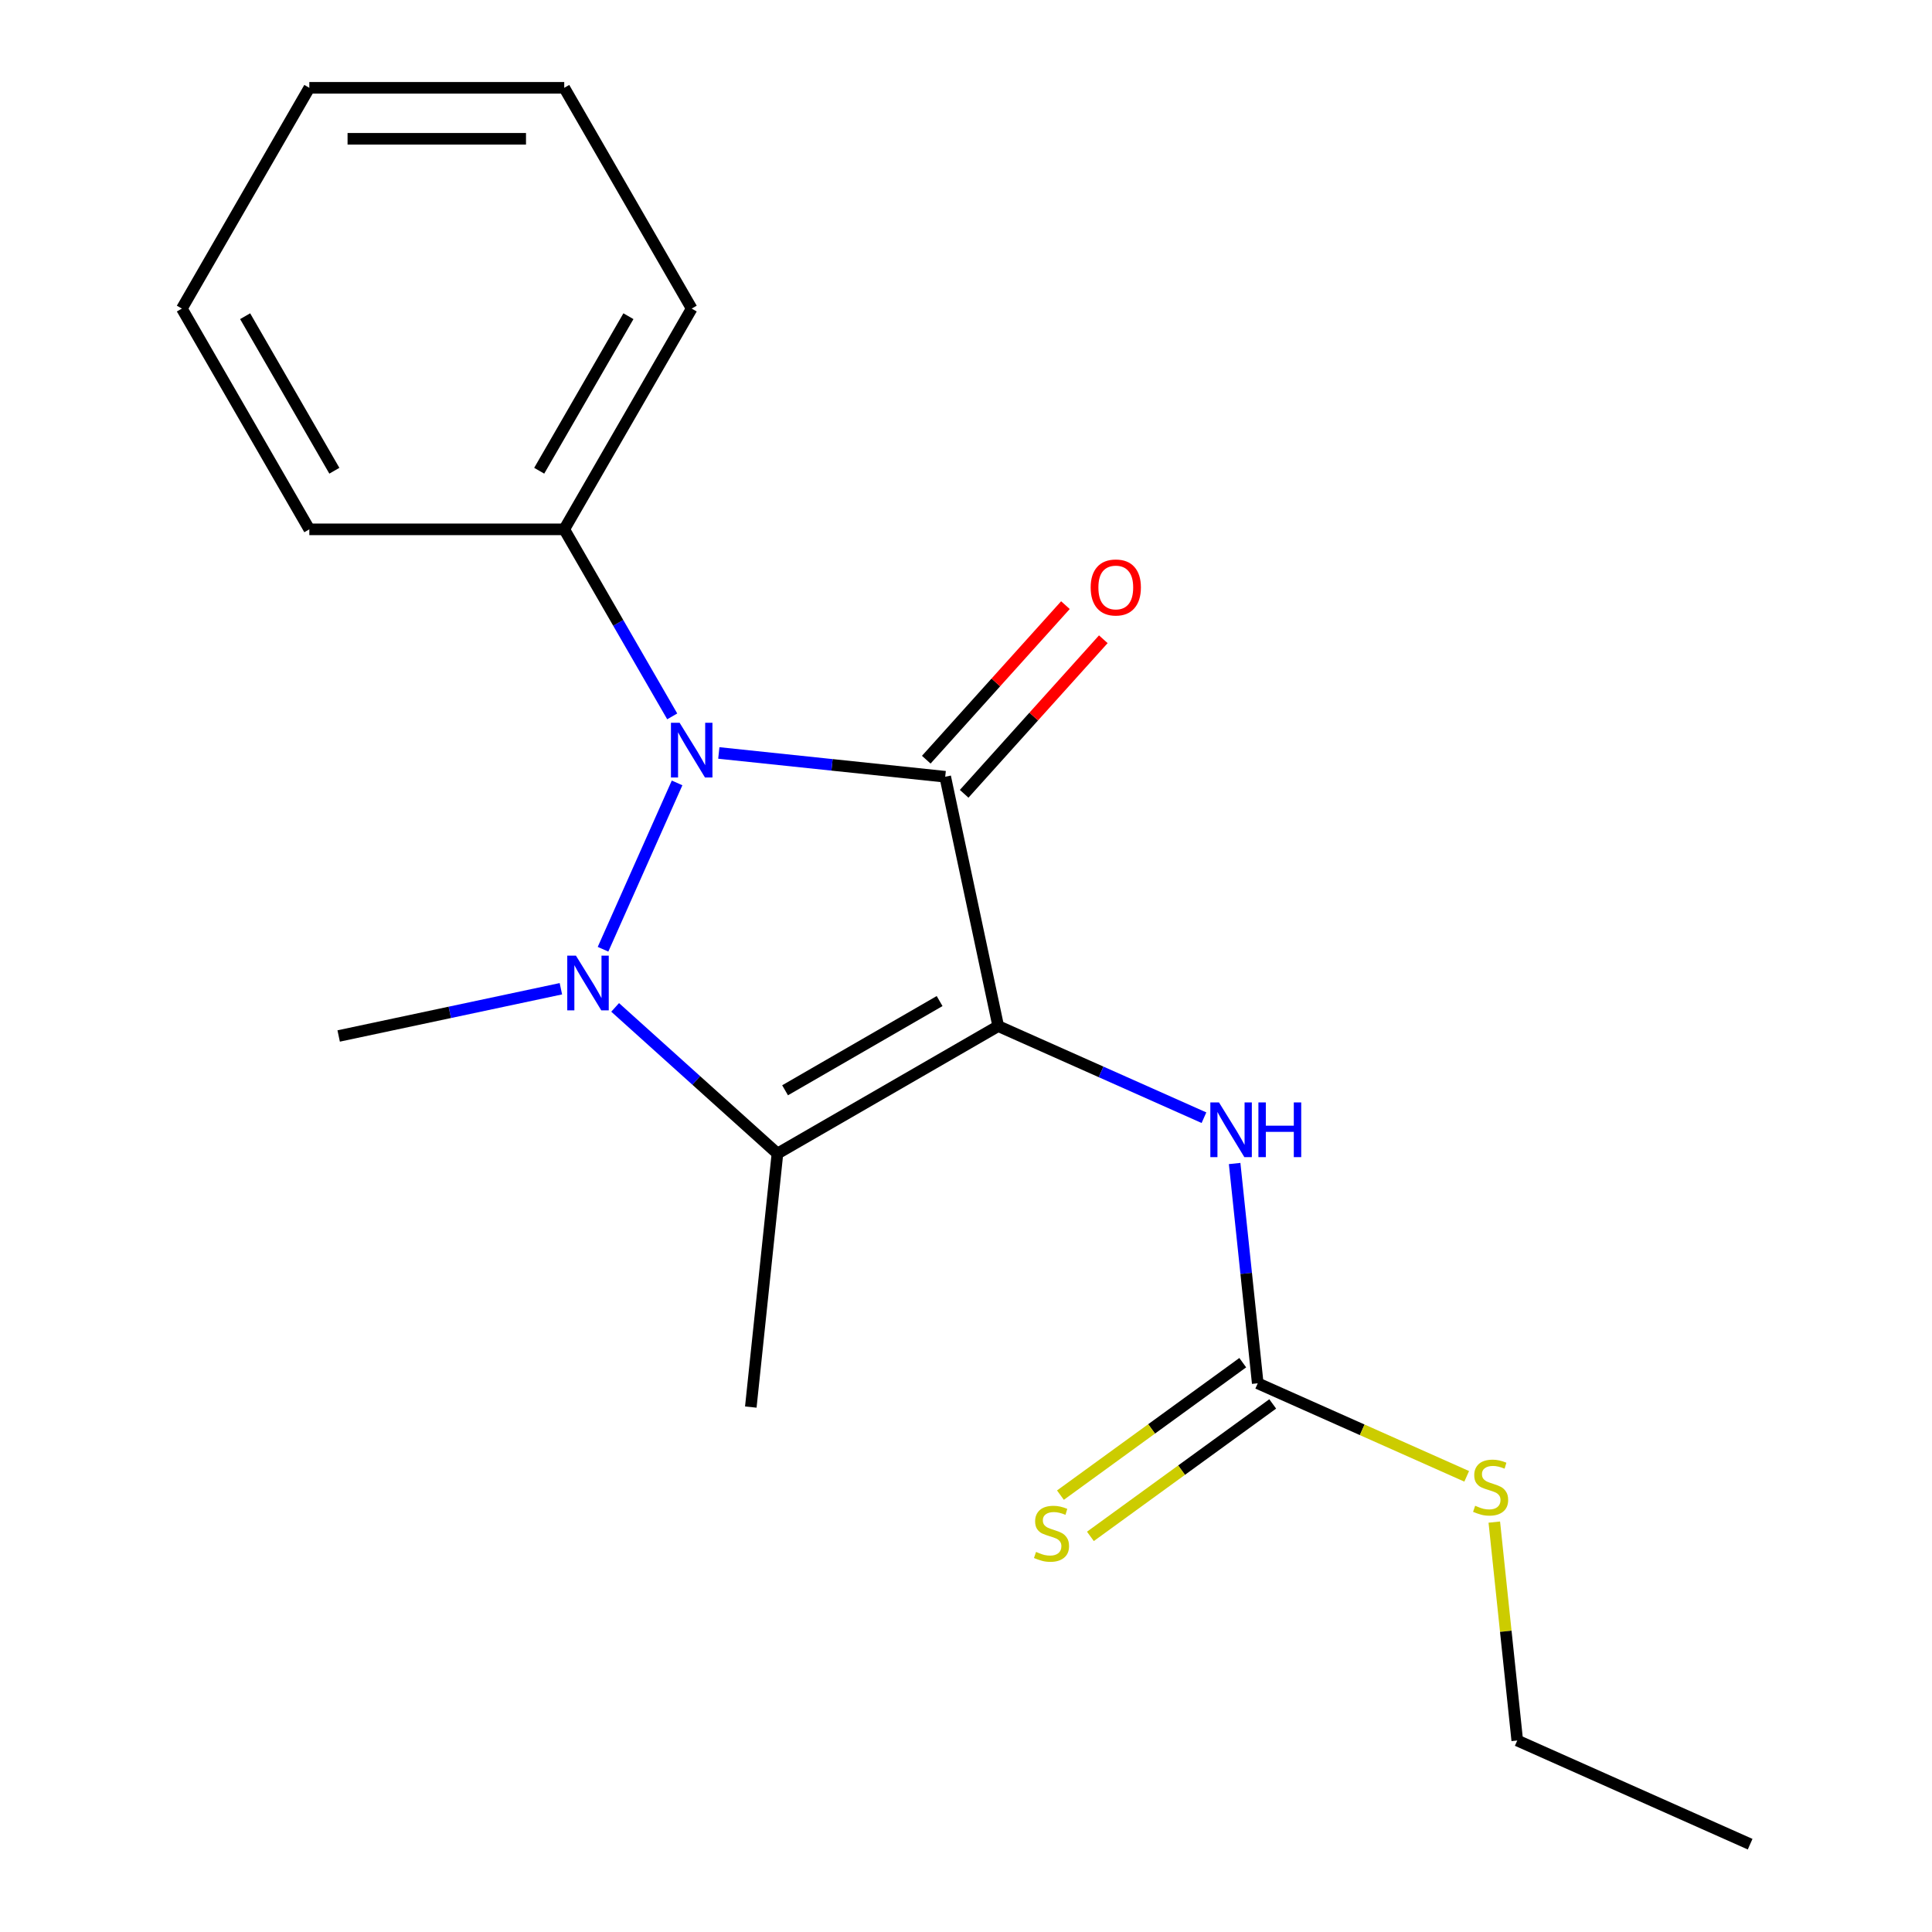 <?xml version='1.0' encoding='iso-8859-1'?>
<svg version='1.1' baseProfile='full'
              xmlns='http://www.w3.org/2000/svg'
                      xmlns:rdkit='http://www.rdkit.org/xml'
                      xmlns:xlink='http://www.w3.org/1999/xlink'
                  xml:space='preserve'
width='1000px' height='1000px' viewBox='0 0 1000 1000'>
<!-- END OF HEADER -->
<rect style='opacity:1.0;fill:#FFFFFF;stroke:none' width='1000' height='1000' x='0' y='0'> </rect>
<path class='bond-0' d='M 516.674,531.106 L 489.241,402.045' style='fill:none;fill-rule:evenodd;stroke:#000000;stroke-width:6px;stroke-linecap:butt;stroke-linejoin:miter;stroke-opacity:1' />
<path class='bond-3' d='M 516.674,531.106 L 402.407,597.077' style='fill:none;fill-rule:evenodd;stroke:#000000;stroke-width:6px;stroke-linecap:butt;stroke-linejoin:miter;stroke-opacity:1' />
<path class='bond-3' d='M 486.339,518.148 L 406.353,564.328' style='fill:none;fill-rule:evenodd;stroke:#000000;stroke-width:6px;stroke-linecap:butt;stroke-linejoin:miter;stroke-opacity:1' />
<path class='bond-4' d='M 516.674,531.106 L 569.923,554.813' style='fill:none;fill-rule:evenodd;stroke:#000000;stroke-width:6px;stroke-linecap:butt;stroke-linejoin:miter;stroke-opacity:1' />
<path class='bond-4' d='M 569.923,554.813 L 623.171,578.521' style='fill:none;fill-rule:evenodd;stroke:#0000FF;stroke-width:6px;stroke-linecap:butt;stroke-linejoin:miter;stroke-opacity:1' />
<path class='bond-2' d='M 489.241,402.045 L 430.65,395.887' style='fill:none;fill-rule:evenodd;stroke:#000000;stroke-width:6px;stroke-linecap:butt;stroke-linejoin:miter;stroke-opacity:1' />
<path class='bond-2' d='M 430.65,395.887 L 372.059,389.729' style='fill:none;fill-rule:evenodd;stroke:#0000FF;stroke-width:6px;stroke-linecap:butt;stroke-linejoin:miter;stroke-opacity:1' />
<path class='bond-6' d='M 499.046,410.874 L 535.06,370.877' style='fill:none;fill-rule:evenodd;stroke:#000000;stroke-width:6px;stroke-linecap:butt;stroke-linejoin:miter;stroke-opacity:1' />
<path class='bond-6' d='M 535.06,370.877 L 571.074,330.88' style='fill:none;fill-rule:evenodd;stroke:#FF0000;stroke-width:6px;stroke-linecap:butt;stroke-linejoin:miter;stroke-opacity:1' />
<path class='bond-6' d='M 479.436,393.217 L 515.449,353.219' style='fill:none;fill-rule:evenodd;stroke:#000000;stroke-width:6px;stroke-linecap:butt;stroke-linejoin:miter;stroke-opacity:1' />
<path class='bond-6' d='M 515.449,353.219 L 551.463,313.222' style='fill:none;fill-rule:evenodd;stroke:#FF0000;stroke-width:6px;stroke-linecap:butt;stroke-linejoin:miter;stroke-opacity:1' />
<path class='bond-1' d='M 318.393,521.43 L 360.4,559.254' style='fill:none;fill-rule:evenodd;stroke:#0000FF;stroke-width:6px;stroke-linecap:butt;stroke-linejoin:miter;stroke-opacity:1' />
<path class='bond-1' d='M 360.4,559.254 L 402.407,597.077' style='fill:none;fill-rule:evenodd;stroke:#000000;stroke-width:6px;stroke-linecap:butt;stroke-linejoin:miter;stroke-opacity:1' />
<path class='bond-10' d='M 290.316,511.774 L 232.805,523.998' style='fill:none;fill-rule:evenodd;stroke:#0000FF;stroke-width:6px;stroke-linecap:butt;stroke-linejoin:miter;stroke-opacity:1' />
<path class='bond-10' d='M 232.805,523.998 L 175.294,536.222' style='fill:none;fill-rule:evenodd;stroke:#000000;stroke-width:6px;stroke-linecap:butt;stroke-linejoin:miter;stroke-opacity:1' />
<path class='bond-19' d='M 312.127,491.331 L 350.46,405.234' style='fill:none;fill-rule:evenodd;stroke:#0000FF;stroke-width:6px;stroke-linecap:butt;stroke-linejoin:miter;stroke-opacity:1' />
<path class='bond-7' d='M 347.941,370.795 L 319.995,322.391' style='fill:none;fill-rule:evenodd;stroke:#0000FF;stroke-width:6px;stroke-linecap:butt;stroke-linejoin:miter;stroke-opacity:1' />
<path class='bond-7' d='M 319.995,322.391 L 292.049,273.987' style='fill:none;fill-rule:evenodd;stroke:#000000;stroke-width:6px;stroke-linecap:butt;stroke-linejoin:miter;stroke-opacity:1' />
<path class='bond-11' d='M 402.407,597.077 L 388.616,728.298' style='fill:none;fill-rule:evenodd;stroke:#000000;stroke-width:6px;stroke-linecap:butt;stroke-linejoin:miter;stroke-opacity:1' />
<path class='bond-5' d='M 639.045,602.23 L 645.023,659.111' style='fill:none;fill-rule:evenodd;stroke:#0000FF;stroke-width:6px;stroke-linecap:butt;stroke-linejoin:miter;stroke-opacity:1' />
<path class='bond-5' d='M 645.023,659.111 L 651.002,715.992' style='fill:none;fill-rule:evenodd;stroke:#000000;stroke-width:6px;stroke-linecap:butt;stroke-linejoin:miter;stroke-opacity:1' />
<path class='bond-8' d='M 643.246,705.318 L 596.063,739.598' style='fill:none;fill-rule:evenodd;stroke:#000000;stroke-width:6px;stroke-linecap:butt;stroke-linejoin:miter;stroke-opacity:1' />
<path class='bond-8' d='M 596.063,739.598 L 548.881,773.879' style='fill:none;fill-rule:evenodd;stroke:#CCCC00;stroke-width:6px;stroke-linecap:butt;stroke-linejoin:miter;stroke-opacity:1' />
<path class='bond-8' d='M 658.757,726.667 L 611.574,760.947' style='fill:none;fill-rule:evenodd;stroke:#000000;stroke-width:6px;stroke-linecap:butt;stroke-linejoin:miter;stroke-opacity:1' />
<path class='bond-8' d='M 611.574,760.947 L 564.391,795.228' style='fill:none;fill-rule:evenodd;stroke:#CCCC00;stroke-width:6px;stroke-linecap:butt;stroke-linejoin:miter;stroke-opacity:1' />
<path class='bond-9' d='M 651.002,715.992 L 705.081,740.07' style='fill:none;fill-rule:evenodd;stroke:#000000;stroke-width:6px;stroke-linecap:butt;stroke-linejoin:miter;stroke-opacity:1' />
<path class='bond-9' d='M 705.081,740.07 L 759.16,764.147' style='fill:none;fill-rule:evenodd;stroke:#CCCC00;stroke-width:6px;stroke-linecap:butt;stroke-linejoin:miter;stroke-opacity:1' />
<path class='bond-12' d='M 292.049,273.987 L 358.021,159.721' style='fill:none;fill-rule:evenodd;stroke:#000000;stroke-width:6px;stroke-linecap:butt;stroke-linejoin:miter;stroke-opacity:1' />
<path class='bond-12' d='M 279.091,243.653 L 325.271,163.667' style='fill:none;fill-rule:evenodd;stroke:#000000;stroke-width:6px;stroke-linecap:butt;stroke-linejoin:miter;stroke-opacity:1' />
<path class='bond-13' d='M 292.049,273.987 L 160.105,273.987' style='fill:none;fill-rule:evenodd;stroke:#000000;stroke-width:6px;stroke-linecap:butt;stroke-linejoin:miter;stroke-opacity:1' />
<path class='bond-14' d='M 773.449,787.837 L 779.389,844.358' style='fill:none;fill-rule:evenodd;stroke:#CCCC00;stroke-width:6px;stroke-linecap:butt;stroke-linejoin:miter;stroke-opacity:1' />
<path class='bond-14' d='M 779.389,844.358 L 785.33,900.879' style='fill:none;fill-rule:evenodd;stroke:#000000;stroke-width:6px;stroke-linecap:butt;stroke-linejoin:miter;stroke-opacity:1' />
<path class='bond-17' d='M 358.021,159.721 L 292.049,45.455' style='fill:none;fill-rule:evenodd;stroke:#000000;stroke-width:6px;stroke-linecap:butt;stroke-linejoin:miter;stroke-opacity:1' />
<path class='bond-16' d='M 160.105,273.987 L 94.134,159.721' style='fill:none;fill-rule:evenodd;stroke:#000000;stroke-width:6px;stroke-linecap:butt;stroke-linejoin:miter;stroke-opacity:1' />
<path class='bond-16' d='M 173.063,243.653 L 126.883,163.667' style='fill:none;fill-rule:evenodd;stroke:#000000;stroke-width:6px;stroke-linecap:butt;stroke-linejoin:miter;stroke-opacity:1' />
<path class='bond-15' d='M 785.33,900.879 L 905.866,954.545' style='fill:none;fill-rule:evenodd;stroke:#000000;stroke-width:6px;stroke-linecap:butt;stroke-linejoin:miter;stroke-opacity:1' />
<path class='bond-18' d='M 94.134,159.721 L 160.105,45.455' style='fill:none;fill-rule:evenodd;stroke:#000000;stroke-width:6px;stroke-linecap:butt;stroke-linejoin:miter;stroke-opacity:1' />
<path class='bond-20' d='M 292.049,45.455 L 160.105,45.455' style='fill:none;fill-rule:evenodd;stroke:#000000;stroke-width:6px;stroke-linecap:butt;stroke-linejoin:miter;stroke-opacity:1' />
<path class='bond-20' d='M 272.257,71.843 L 179.897,71.843' style='fill:none;fill-rule:evenodd;stroke:#000000;stroke-width:6px;stroke-linecap:butt;stroke-linejoin:miter;stroke-opacity:1' />
<path  class='atom-2' d='M 298.094 494.63
L 307.374 509.63
Q 308.294 511.11, 309.774 513.79
Q 311.254 516.47, 311.334 516.63
L 311.334 494.63
L 315.094 494.63
L 315.094 522.95
L 311.214 522.95
L 301.254 506.55
Q 300.094 504.63, 298.854 502.43
Q 297.654 500.23, 297.294 499.55
L 297.294 522.95
L 293.614 522.95
L 293.614 494.63
L 298.094 494.63
' fill='#0000FF'/>
<path  class='atom-3' d='M 351.761 374.094
L 361.041 389.094
Q 361.961 390.574, 363.441 393.254
Q 364.921 395.934, 365.001 396.094
L 365.001 374.094
L 368.761 374.094
L 368.761 402.414
L 364.881 402.414
L 354.921 386.014
Q 353.761 384.094, 352.521 381.894
Q 351.321 379.694, 350.961 379.014
L 350.961 402.414
L 347.281 402.414
L 347.281 374.094
L 351.761 374.094
' fill='#0000FF'/>
<path  class='atom-5' d='M 630.95 570.612
L 640.23 585.612
Q 641.15 587.092, 642.63 589.772
Q 644.11 592.452, 644.19 592.612
L 644.19 570.612
L 647.95 570.612
L 647.95 598.932
L 644.07 598.932
L 634.11 582.532
Q 632.95 580.612, 631.71 578.412
Q 630.51 576.212, 630.15 575.532
L 630.15 598.932
L 626.47 598.932
L 626.47 570.612
L 630.95 570.612
' fill='#0000FF'/>
<path  class='atom-5' d='M 651.35 570.612
L 655.19 570.612
L 655.19 582.652
L 669.67 582.652
L 669.67 570.612
L 673.51 570.612
L 673.51 598.932
L 669.67 598.932
L 669.67 585.852
L 655.19 585.852
L 655.19 598.932
L 651.35 598.932
L 651.35 570.612
' fill='#0000FF'/>
<path  class='atom-7' d='M 564.529 304.072
Q 564.529 297.272, 567.889 293.472
Q 571.249 289.672, 577.529 289.672
Q 583.809 289.672, 587.169 293.472
Q 590.529 297.272, 590.529 304.072
Q 590.529 310.952, 587.129 314.872
Q 583.729 318.752, 577.529 318.752
Q 571.289 318.752, 567.889 314.872
Q 564.529 310.992, 564.529 304.072
M 577.529 315.552
Q 581.849 315.552, 584.169 312.672
Q 586.529 309.752, 586.529 304.072
Q 586.529 298.512, 584.169 295.712
Q 581.849 292.872, 577.529 292.872
Q 573.209 292.872, 570.849 295.672
Q 568.529 298.472, 568.529 304.072
Q 568.529 309.792, 570.849 312.672
Q 573.209 315.552, 577.529 315.552
' fill='#FF0000'/>
<path  class='atom-9' d='M 536.257 803.267
Q 536.577 803.387, 537.897 803.947
Q 539.217 804.507, 540.657 804.867
Q 542.137 805.187, 543.577 805.187
Q 546.257 805.187, 547.817 803.907
Q 549.377 802.587, 549.377 800.307
Q 549.377 798.747, 548.577 797.787
Q 547.817 796.827, 546.617 796.307
Q 545.417 795.787, 543.417 795.187
Q 540.897 794.427, 539.377 793.707
Q 537.897 792.987, 536.817 791.467
Q 535.777 789.947, 535.777 787.387
Q 535.777 783.827, 538.177 781.627
Q 540.617 779.427, 545.417 779.427
Q 548.697 779.427, 552.417 780.987
L 551.497 784.067
Q 548.097 782.667, 545.537 782.667
Q 542.777 782.667, 541.257 783.827
Q 539.737 784.947, 539.777 786.907
Q 539.777 788.427, 540.537 789.347
Q 541.337 790.267, 542.457 790.787
Q 543.617 791.307, 545.537 791.907
Q 548.097 792.707, 549.617 793.507
Q 551.137 794.307, 552.217 795.947
Q 553.337 797.547, 553.337 800.307
Q 553.337 804.227, 550.697 806.347
Q 548.097 808.427, 543.737 808.427
Q 541.217 808.427, 539.297 807.867
Q 537.417 807.347, 535.177 806.427
L 536.257 803.267
' fill='#CCCC00'/>
<path  class='atom-10' d='M 763.538 779.379
Q 763.858 779.499, 765.178 780.059
Q 766.498 780.619, 767.938 780.979
Q 769.418 781.299, 770.858 781.299
Q 773.538 781.299, 775.098 780.019
Q 776.658 778.699, 776.658 776.419
Q 776.658 774.859, 775.858 773.899
Q 775.098 772.939, 773.898 772.419
Q 772.698 771.899, 770.698 771.299
Q 768.178 770.539, 766.658 769.819
Q 765.178 769.099, 764.098 767.579
Q 763.058 766.059, 763.058 763.499
Q 763.058 759.939, 765.458 757.739
Q 767.898 755.539, 772.698 755.539
Q 775.978 755.539, 779.698 757.099
L 778.778 760.179
Q 775.378 758.779, 772.818 758.779
Q 770.058 758.779, 768.538 759.939
Q 767.018 761.059, 767.058 763.019
Q 767.058 764.539, 767.818 765.459
Q 768.618 766.379, 769.738 766.899
Q 770.898 767.419, 772.818 768.019
Q 775.378 768.819, 776.898 769.619
Q 778.418 770.419, 779.498 772.059
Q 780.618 773.659, 780.618 776.419
Q 780.618 780.339, 777.978 782.459
Q 775.378 784.539, 771.018 784.539
Q 768.498 784.539, 766.578 783.979
Q 764.698 783.459, 762.458 782.539
L 763.538 779.379
' fill='#CCCC00'/>
</svg>
